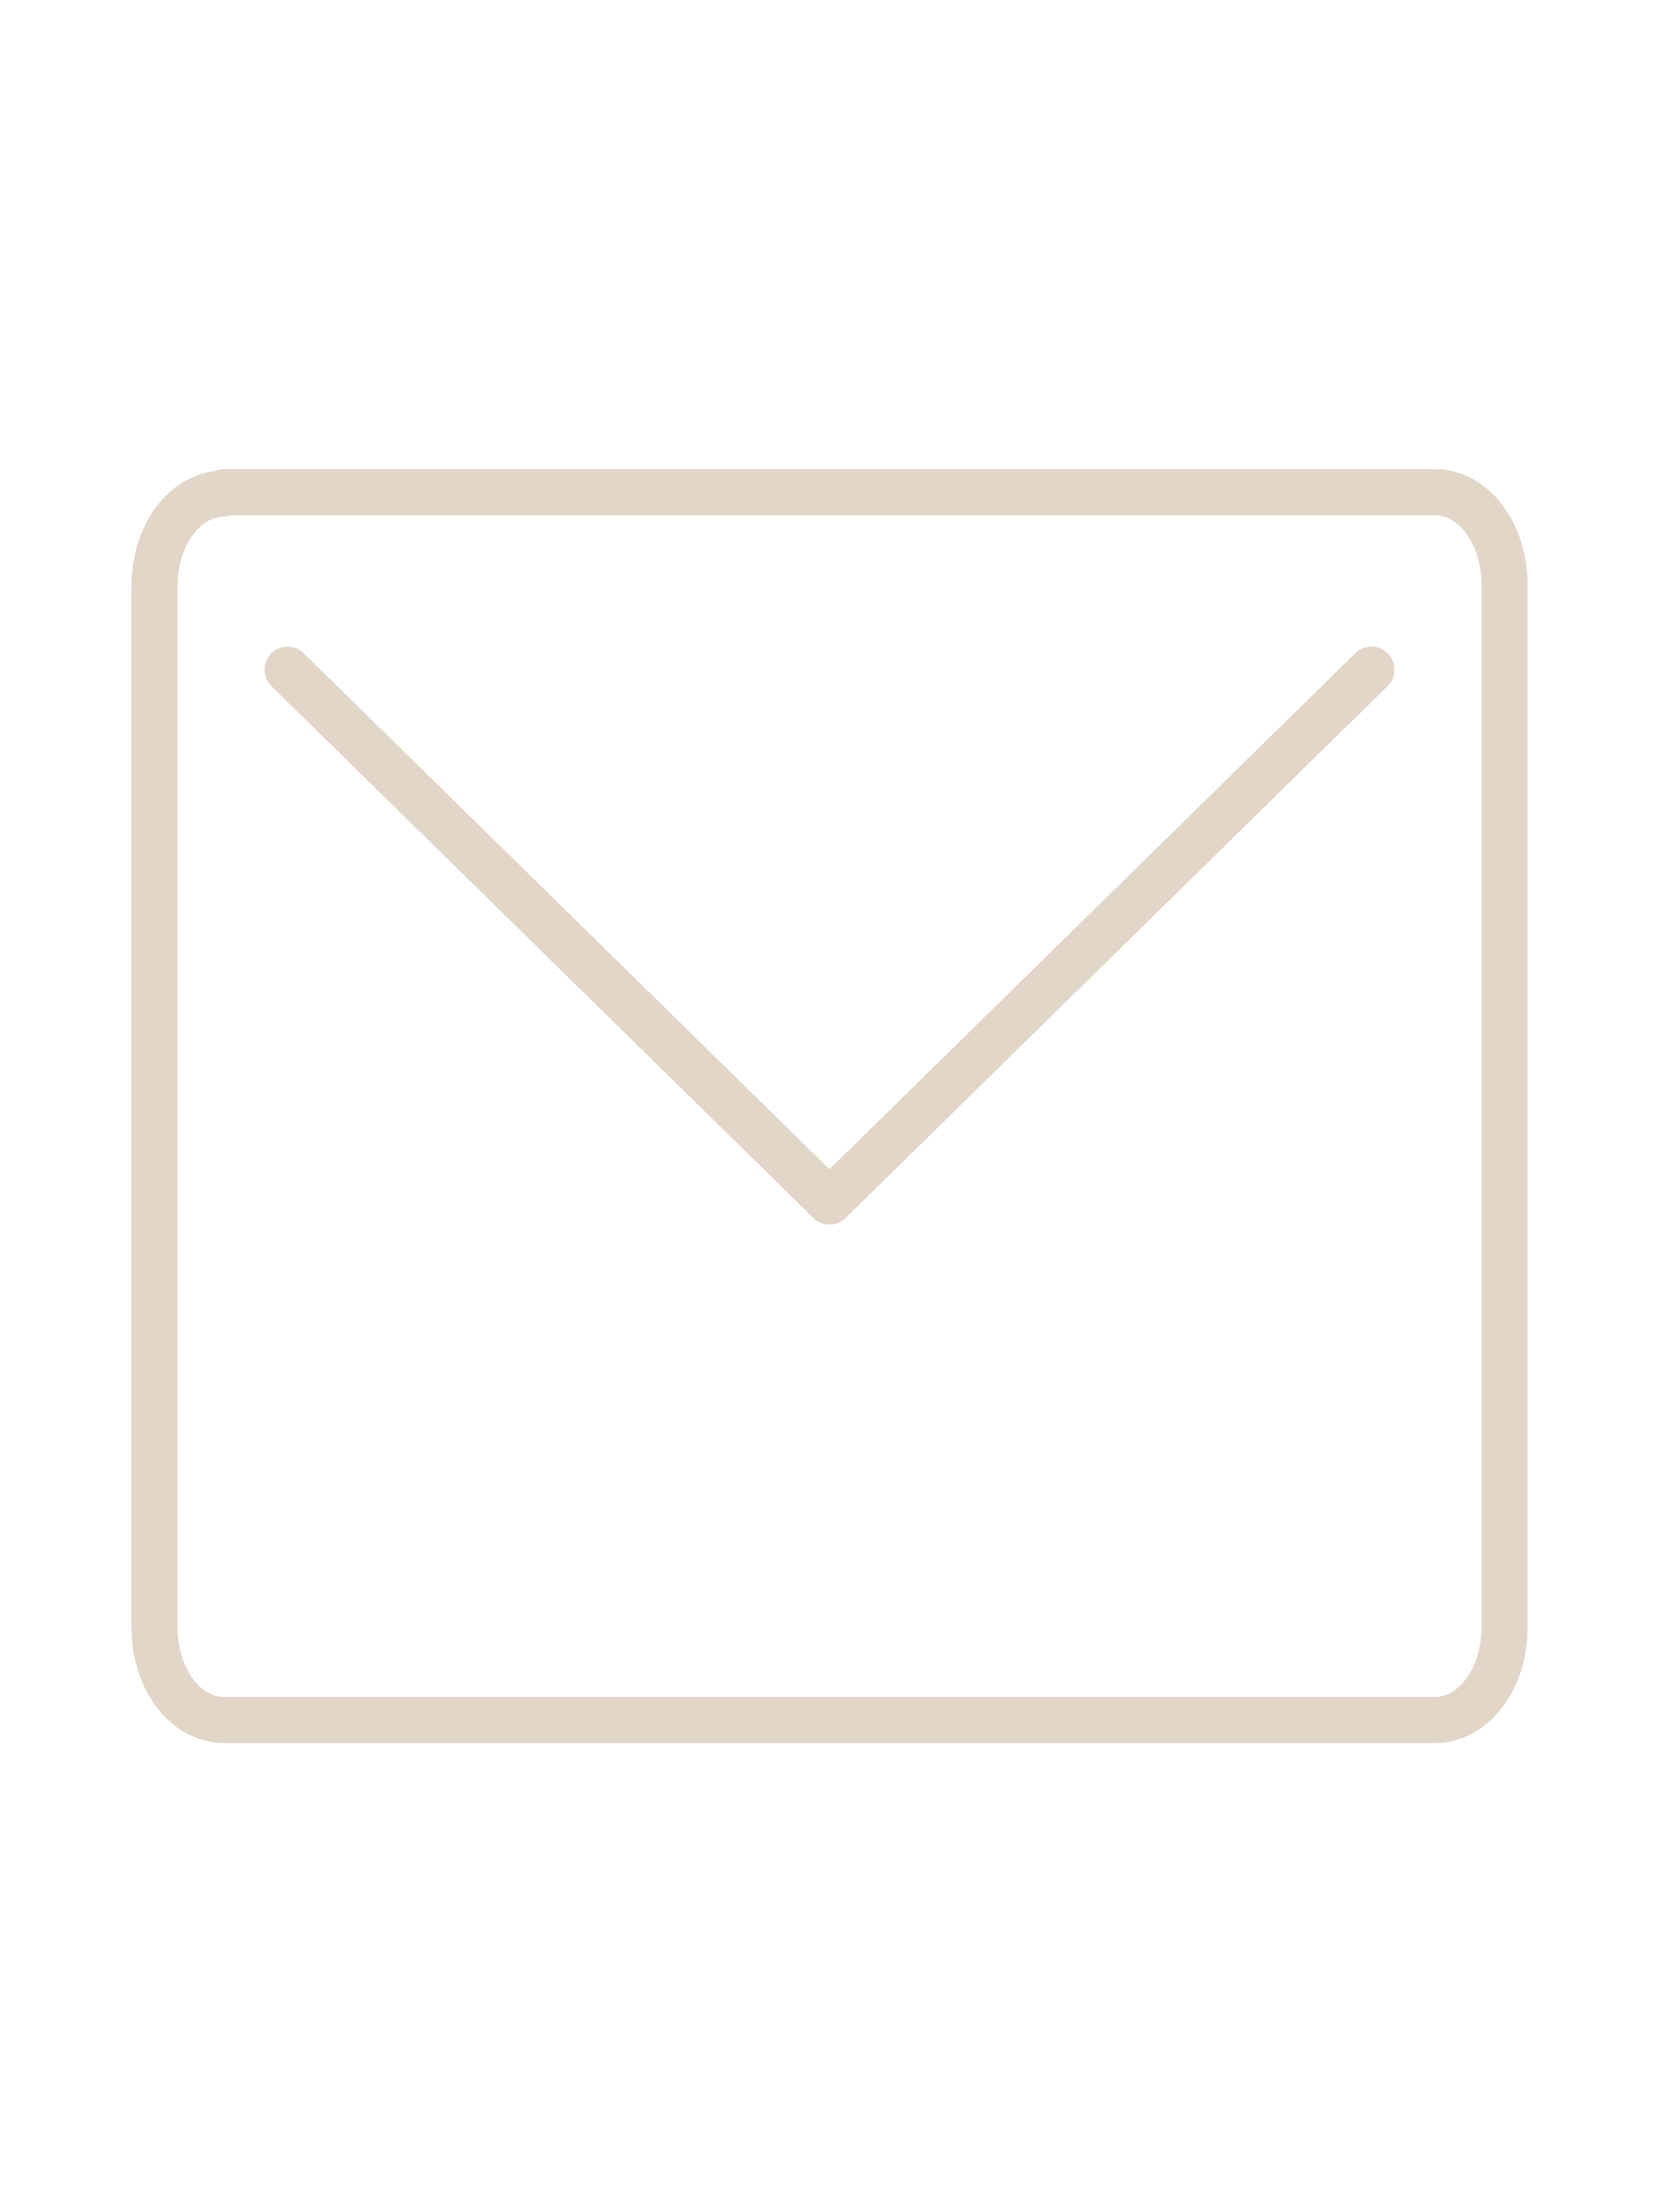 <?xml version="1.0" encoding="UTF-8"?> <svg xmlns="http://www.w3.org/2000/svg" width="36" height="48" viewBox="0 0 36 48" fill="none"> <path d="M29.76 14.53L18 26.07L6.24 14.53M4.853 10.71C4.455 10.71 4.073 10.921 3.792 11.296C3.511 11.671 3.353 12.18 3.353 12.71V35.32C3.353 35.85 3.511 36.359 3.792 36.734C4.073 37.109 4.455 37.32 4.853 37.32H31.148C31.545 37.32 31.927 37.109 32.208 36.734C32.489 36.359 32.648 35.85 32.648 35.32V12.68C32.648 12.15 32.489 11.641 32.208 11.266C31.927 10.891 31.545 10.68 31.148 10.68H4.853V10.71Z" stroke="#E1D6C8" stroke-linecap="round" stroke-linejoin="round"></path> </svg> 